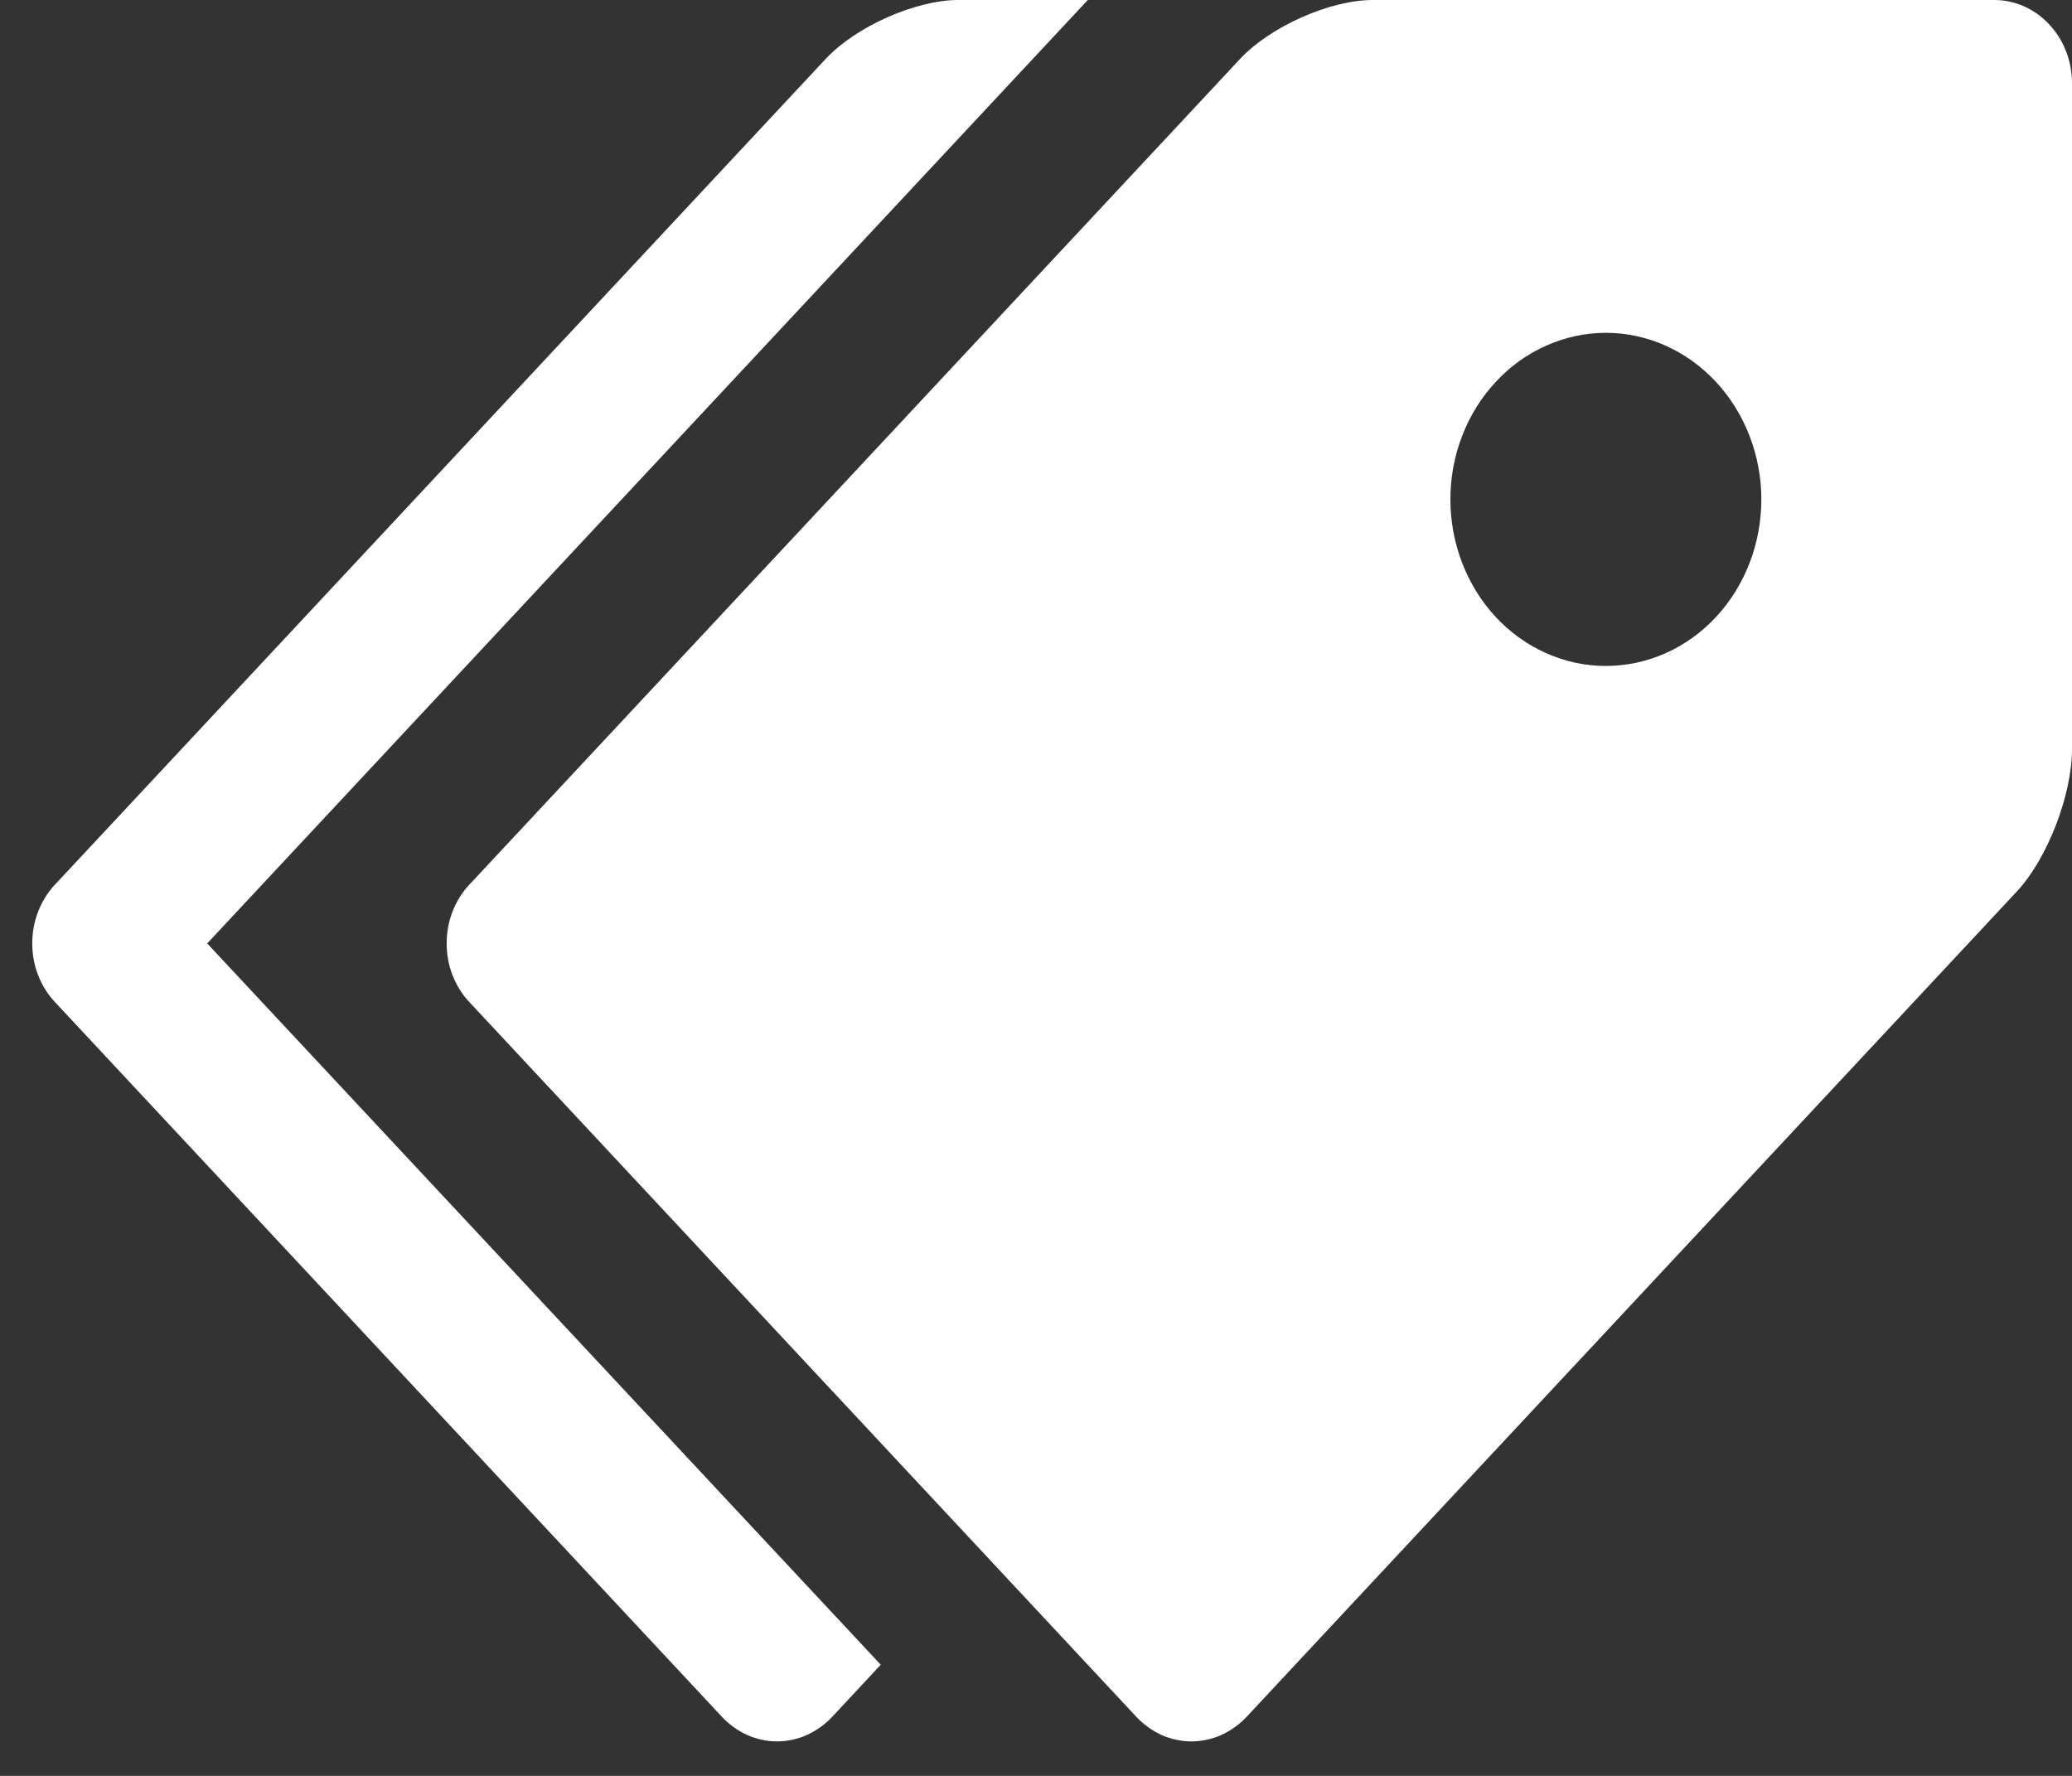 <svg width="14" height="12" viewBox="0 0 14 12" fill="none" xmlns="http://www.w3.org/2000/svg">
<rect x="0" y="0" width="14" height="12" fill="#333333" stroke="none"/>
<g clip-path="url(#clip0_11085_1090)">
<path d="M13.475 0H9.275C8.987 0 8.583 0.179 8.379 0.398L3.172 5.977C3.123 6.029 3.084 6.091 3.058 6.159C3.031 6.228 3.018 6.301 3.018 6.375C3.018 6.449 3.031 6.522 3.058 6.59C3.084 6.658 3.123 6.72 3.172 6.772L7.679 11.602C7.728 11.654 7.786 11.695 7.849 11.724C7.913 11.752 7.981 11.767 8.05 11.767C8.119 11.767 8.188 11.752 8.251 11.724C8.315 11.695 8.373 11.654 8.422 11.602L13.629 6.022C13.833 5.803 14 5.372 14 5.062V0.562C14 0.413 13.945 0.27 13.846 0.165C13.748 0.059 13.614 0 13.475 0ZM10.85 4.5C10.712 4.5 10.575 4.471 10.448 4.414C10.321 4.358 10.205 4.275 10.107 4.17C10.01 4.066 9.933 3.942 9.88 3.805C9.827 3.668 9.8 3.522 9.8 3.374C9.8 3.226 9.827 3.08 9.88 2.944C9.933 2.807 10.01 2.683 10.108 2.579C10.205 2.474 10.321 2.391 10.449 2.335C10.576 2.278 10.713 2.249 10.851 2.249C11.129 2.249 11.396 2.368 11.593 2.579C11.79 2.79 11.901 3.077 11.901 3.375C11.901 3.673 11.79 3.96 11.593 4.171C11.396 4.382 11.129 4.5 10.85 4.5Z" fill="white"/>
<path d="M1.4 6.375L7.35 0H6.475C6.187 0 5.783 0.179 5.579 0.398L0.372 5.977C0.323 6.029 0.284 6.091 0.258 6.159C0.231 6.228 0.218 6.301 0.218 6.375C0.218 6.449 0.231 6.522 0.258 6.59C0.284 6.658 0.323 6.72 0.372 6.772L4.879 11.602C4.928 11.654 4.986 11.695 5.049 11.724C5.113 11.752 5.181 11.767 5.25 11.767C5.319 11.767 5.388 11.752 5.451 11.724C5.515 11.695 5.573 11.654 5.622 11.602L5.951 11.249L1.4 6.375Z" fill="white"/>
</g>
<defs>
<clipPath id="clip0_11085_1090">
<rect width="14" height="12" fill="white"/>
</clipPath>
</defs>
</svg>
